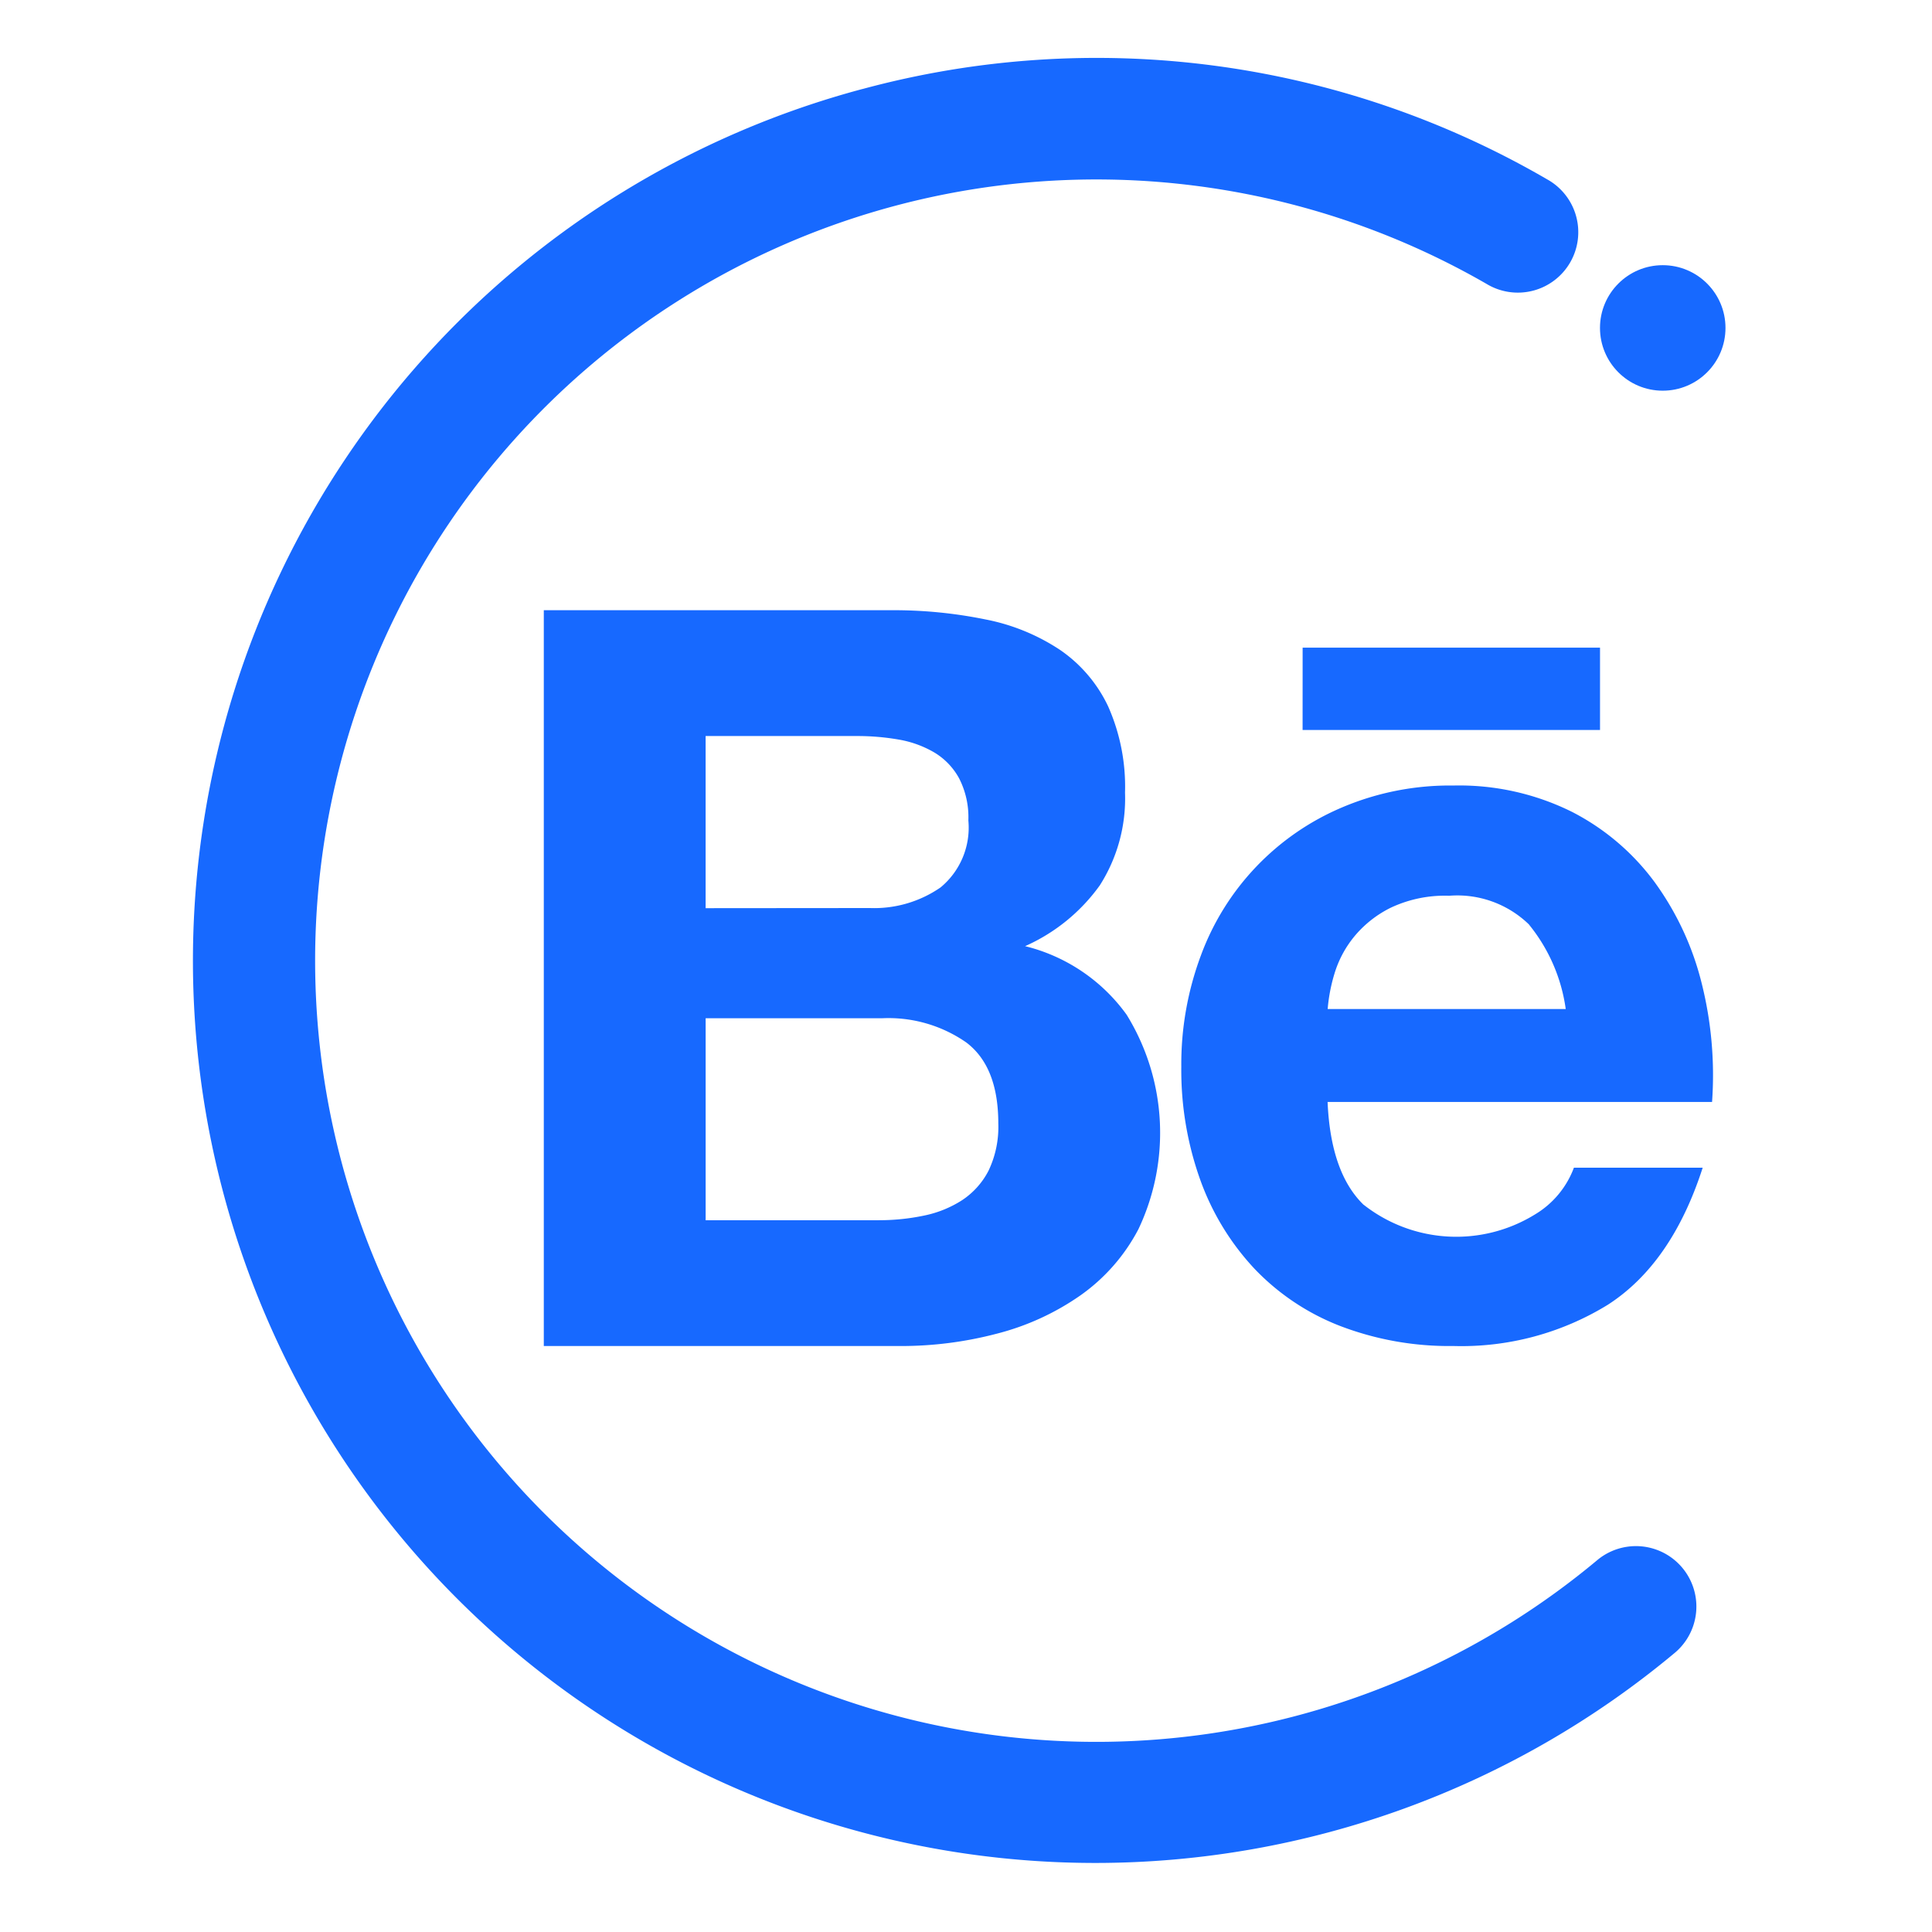 <svg xmlns="http://www.w3.org/2000/svg" xmlns:xlink="http://www.w3.org/1999/xlink" width="100" height="100" viewBox="0 0 100 100"><defs><clipPath id="b"><rect width="100" height="100"/></clipPath></defs><g id="a" clip-path="url(#b)"><rect width="100" height="100" fill="rgba(255,255,255,0)"/><g transform="translate(-466.923 -202.776)"><path d="M511.565,207.384A46.4,46.4,0,0,1,547,212.057a3.128,3.128,0,1,1-3.129,5.416,40.435,40.435,0,1,0,5.747,66.037,3.128,3.128,0,0,1,4.021,4.792,46.8,46.8,0,0,1-29.987,10.9,46.7,46.7,0,0,1-12.091-91.819" transform="translate(0 0)" fill="#1769ff"/><circle cx="3.248" cy="3.248" r="3.248" transform="translate(549.738 216.502)" fill="#1769ff"/><path d="M502.922,218.5a23.673,23.673,0,0,1,4.96.481,10.631,10.631,0,0,1,3.839,1.573,7.346,7.346,0,0,1,2.482,2.907,10.229,10.229,0,0,1,.881,4.482,8.362,8.362,0,0,1-1.307,4.8,9.494,9.494,0,0,1-3.866,3.145,9.177,9.177,0,0,1,5.255,3.547,11.641,11.641,0,0,1,.613,11.1,9.67,9.67,0,0,1-3.015,3.437,13.306,13.306,0,0,1-4.32,1.975,19.452,19.452,0,0,1-4.985.638H485V218.5Zm-1.067,15.414a6.036,6.036,0,0,0,3.682-1.067,4.011,4.011,0,0,0,1.438-3.466,4.4,4.4,0,0,0-.481-2.184,3.534,3.534,0,0,0-1.281-1.334,5.452,5.452,0,0,0-1.838-.667,12.435,12.435,0,0,0-2.161-.184h-7.838v8.91l8.478-.007Zm.481,16.159a11.268,11.268,0,0,0,2.348-.24,5.754,5.754,0,0,0,1.972-.8,4.053,4.053,0,0,0,1.361-1.519,5.244,5.244,0,0,0,.508-2.453q0-2.932-1.653-4.185a7.046,7.046,0,0,0-4.374-1.256h-9.121v10.455l8.959,0Zm25.1-.8a7.761,7.761,0,0,0,8.856.508,4.742,4.742,0,0,0,2.026-2.426h6.666q-1.6,4.96-4.907,7.092a14.455,14.455,0,0,1-8,2.137,15.772,15.772,0,0,1-5.866-1.04,12.209,12.209,0,0,1-4.428-2.961,13.3,13.3,0,0,1-2.8-4.585,16.845,16.845,0,0,1-.986-5.866,16.074,16.074,0,0,1,1.013-5.76,13.317,13.317,0,0,1,7.335-7.677,14.269,14.269,0,0,1,5.735-1.121,13.121,13.121,0,0,1,6.135,1.361,12.264,12.264,0,0,1,4.293,3.655,15.056,15.056,0,0,1,2.426,5.228,19.533,19.533,0,0,1,.535,6.135h-19.9q.158,3.666,1.862,5.32Zm8.564-14.5a5.327,5.327,0,0,0-4.136-1.494,6.572,6.572,0,0,0-3.013.613,5.74,5.74,0,0,0-1.919,1.519,5.56,5.56,0,0,0-1.013,1.919,8.733,8.733,0,0,0-.346,1.813h12.322a8.839,8.839,0,0,0-1.9-4.37Zm-11.723-14.335h15.393V224.7H524.275Z" transform="translate(10.07 15.861)" fill="#1769ff"/></g></g></svg>